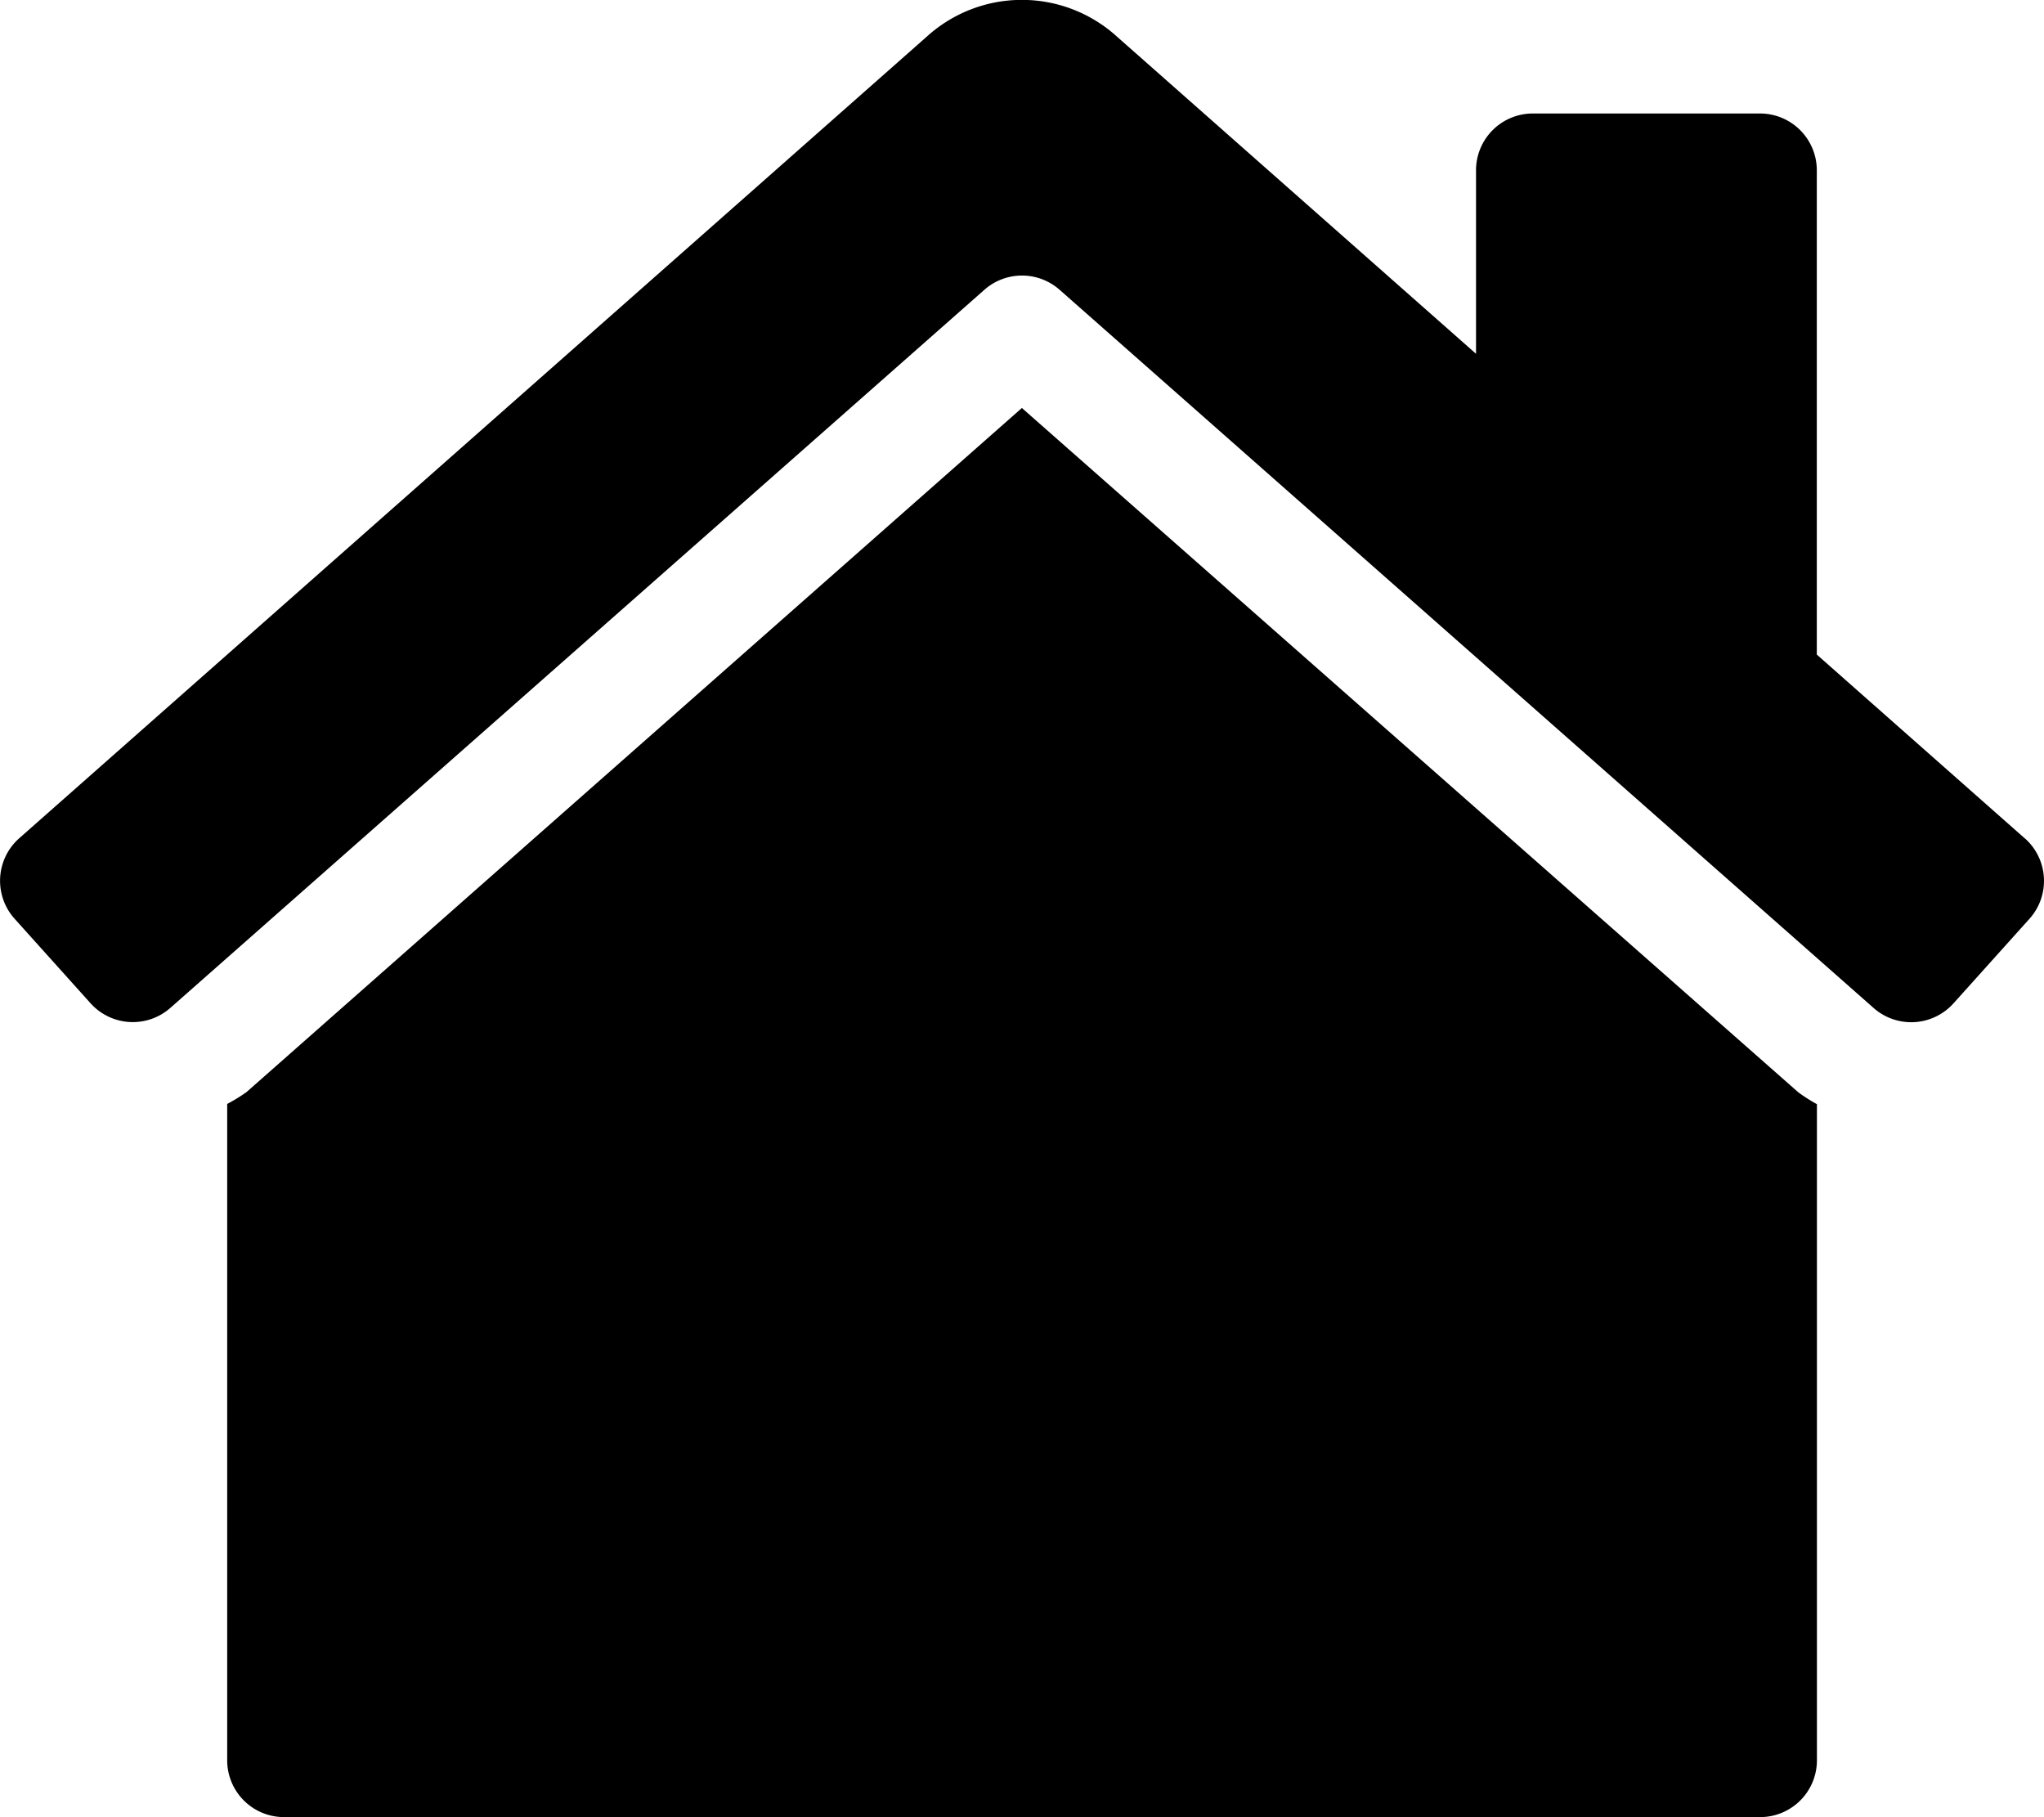 <svg xmlns="http://www.w3.org/2000/svg" viewBox="0 0 17.202 15.29">
  <path data-name="icon_house" d="M8.6,3.433,2.075,9.189a1.382,1.382,0,0,1-.163.1v5.523a.478.478,0,0,0,.478.478H14.813a.478.478,0,0,0,.478-.478V9.291a1.393,1.393,0,0,1-.157-.1Zm8.442,3.623L15.29,5.508V1.433a.478.478,0,0,0-.478-.478H12.9a.478.478,0,0,0-.478.478V2.977L9.4.308a1.19,1.19,0,0,0-1.6,0L.159,7.056a.478.478,0,0,0-.036.675l.639.711a.478.478,0,0,0,.675.036L8.285,2.438a.478.478,0,0,1,.632,0l6.848,6.041a.478.478,0,0,0,.675-.036l.639-.711A.478.478,0,0,0,17.043,7.056Z"/>
</svg>
